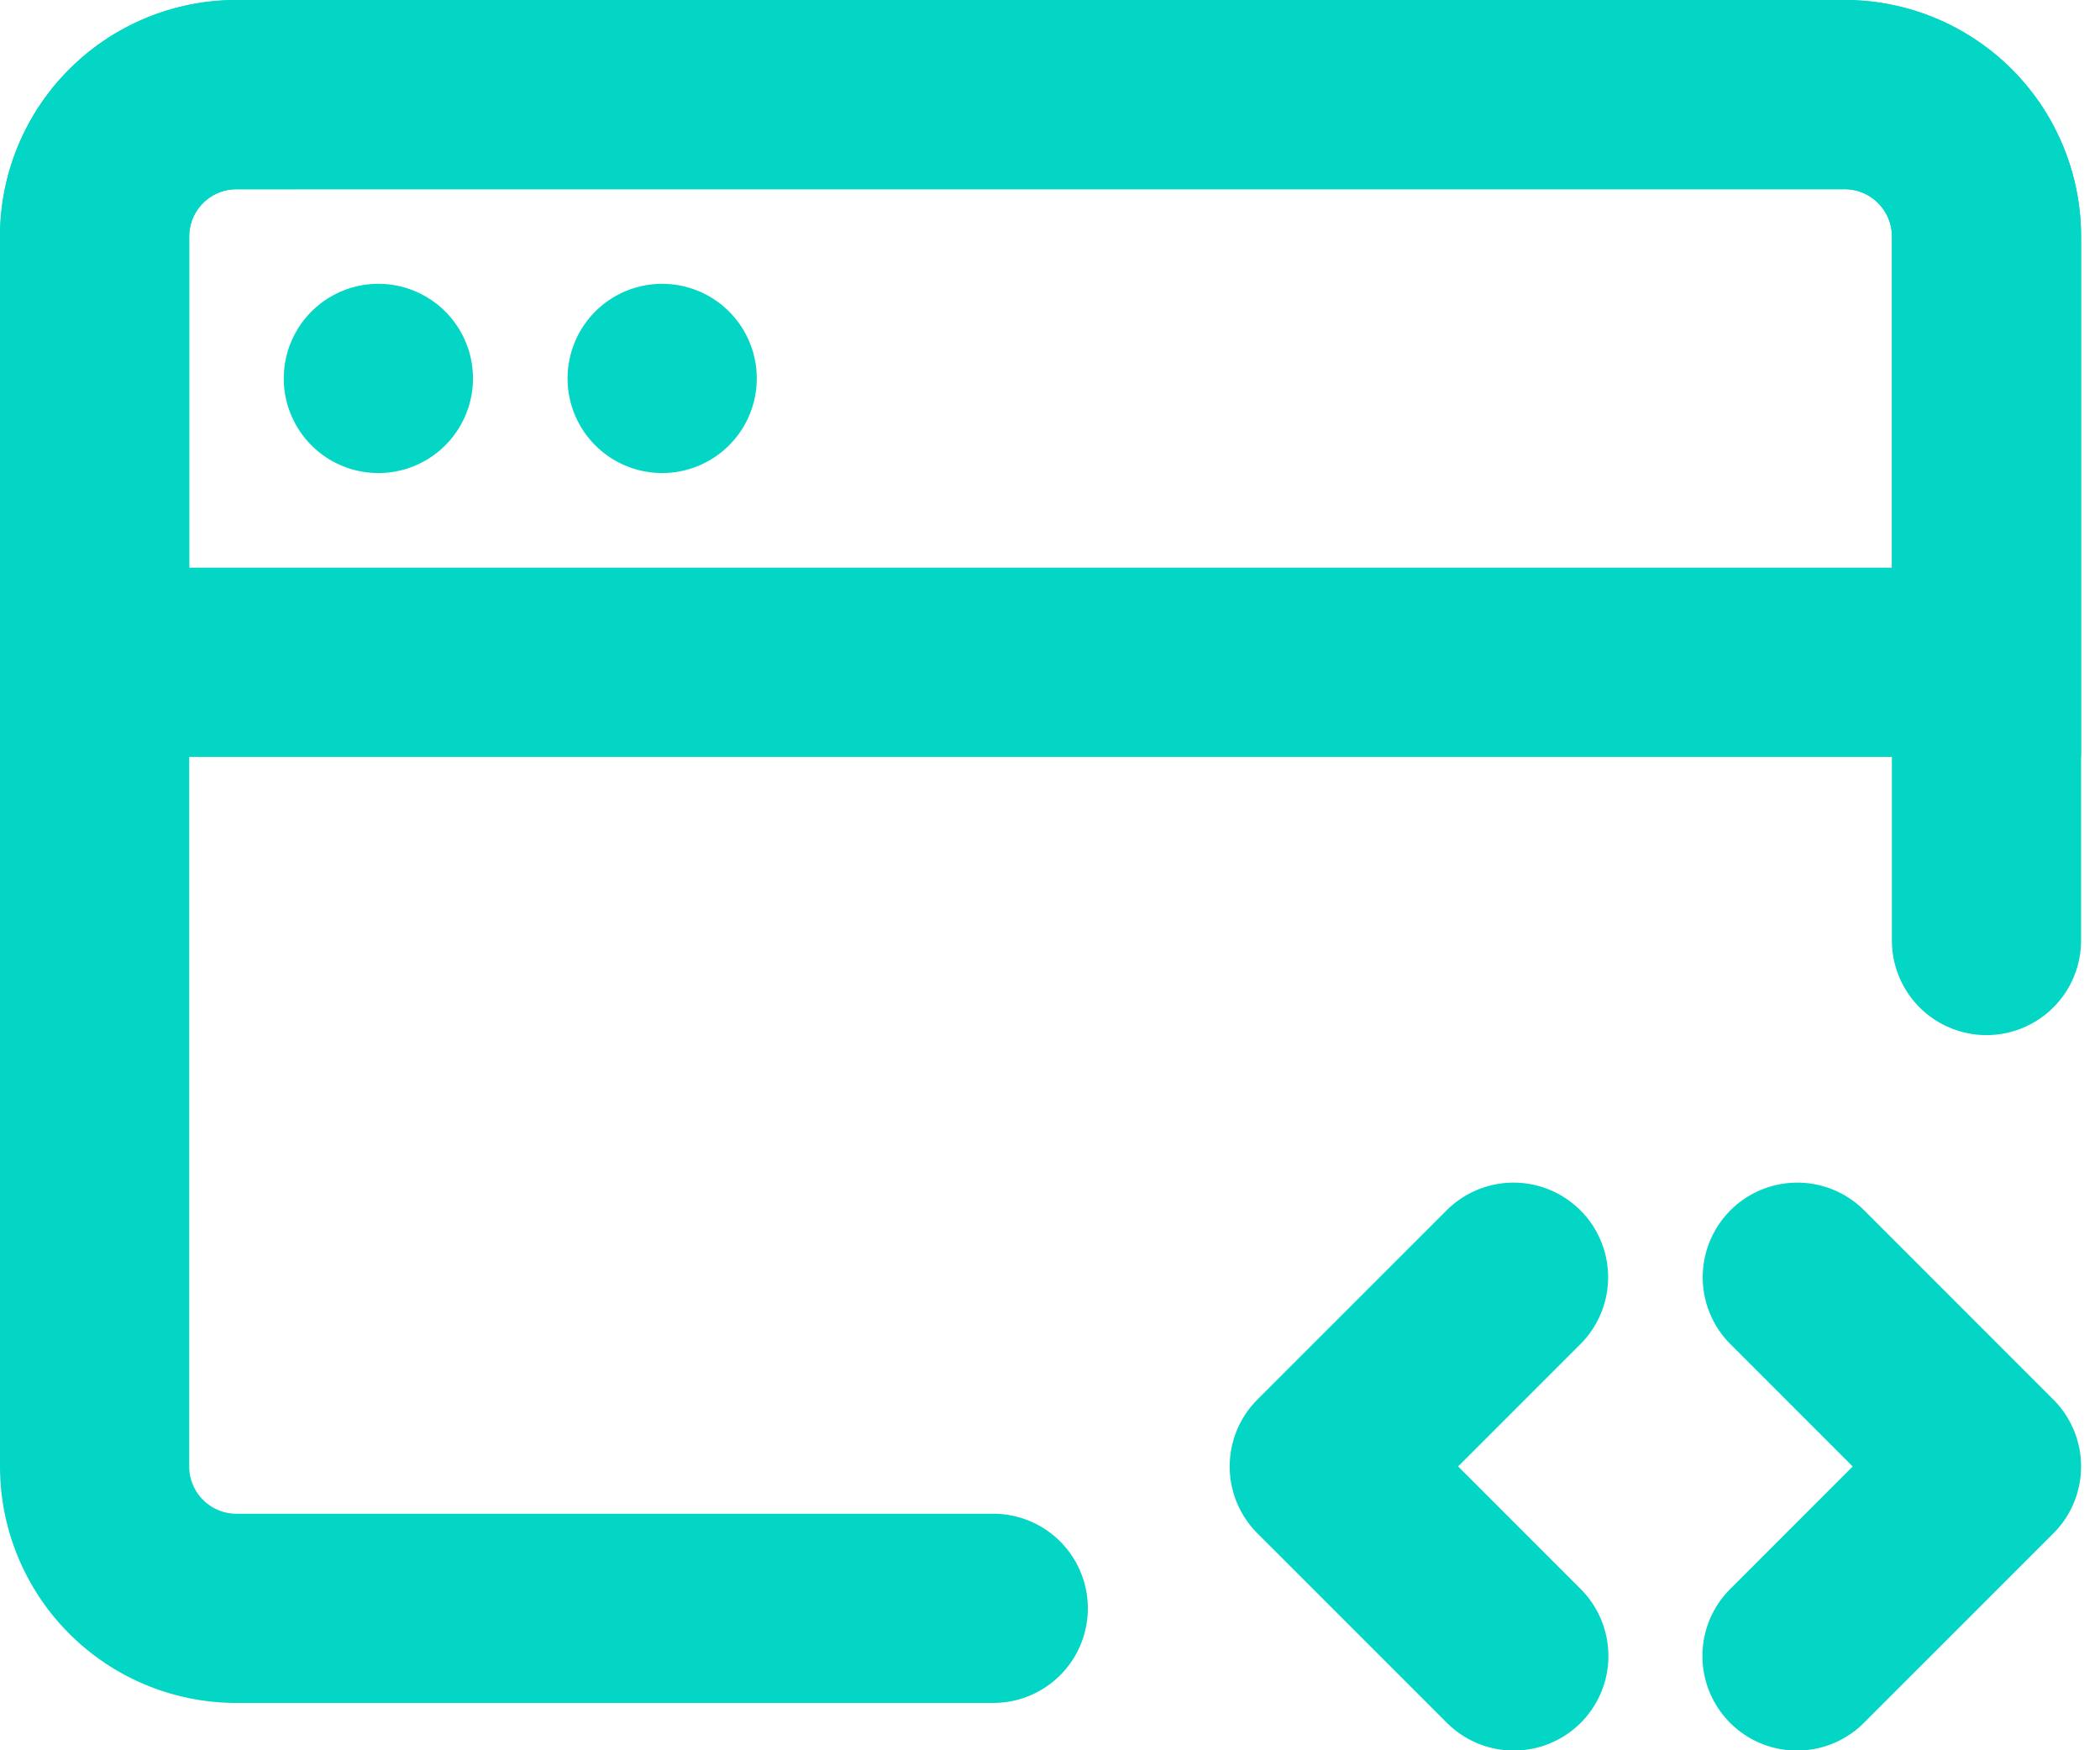 <svg xmlns="http://www.w3.org/2000/svg" width="96" height="80" fill="none"><path fill="#04D6C5" fill-rule="evenodd" d="M10.81 8.649A2.16 2.16 0 0 0 8.65 10.81v56.216a2.16 2.16 0 0 0 2.162 2.162h34.594a4.324 4.324 0 1 1 0 8.649H10.811A10.81 10.81 0 0 1 0 67.027V10.811A10.81 10.81 0 0 1 10.81 0h73.514a10.81 10.81 0 0 1 10.811 10.81v32.178a4.324 4.324 0 1 1-8.648 0V10.811a2.16 2.16 0 0 0-2.163-2.162z" clip-rule="evenodd"/><path fill="#04D6C5" fill-rule="evenodd" d="M10.81 8.649A2.16 2.16 0 0 0 8.65 10.81v15.135h77.838V10.81a2.16 2.16 0 0 0-2.163-2.162zM3.167 3.166A10.8 10.8 0 0 1 10.811 0h73.513a10.81 10.81 0 0 1 10.811 10.81v23.785H0V10.81a10.8 10.8 0 0 1 3.166-7.645M72.247 55.32a4.324 4.324 0 0 1 0 6.116l-5.59 5.59 5.59 5.592a4.324 4.324 0 1 1-6.115 6.115l-8.65-8.648a4.324 4.324 0 0 1 0-6.116l8.65-8.648a4.324 4.324 0 0 1 6.115 0m6.858 0a4.324 4.324 0 0 1 6.115 0l8.649 8.65a4.324 4.324 0 0 1 0 6.115l-8.649 8.648a4.324 4.324 0 1 1-6.115-6.115l5.59-5.591-5.59-5.591a4.324 4.324 0 0 1 0-6.115" clip-rule="evenodd"/><path fill="#04D6C5" d="M12.973 17.297a4.324 4.324 0 1 1 8.649 0 4.324 4.324 0 0 1-8.65 0M25.946 17.297a4.324 4.324 0 1 1 8.649 0 4.324 4.324 0 0 1-8.649 0"/></svg>